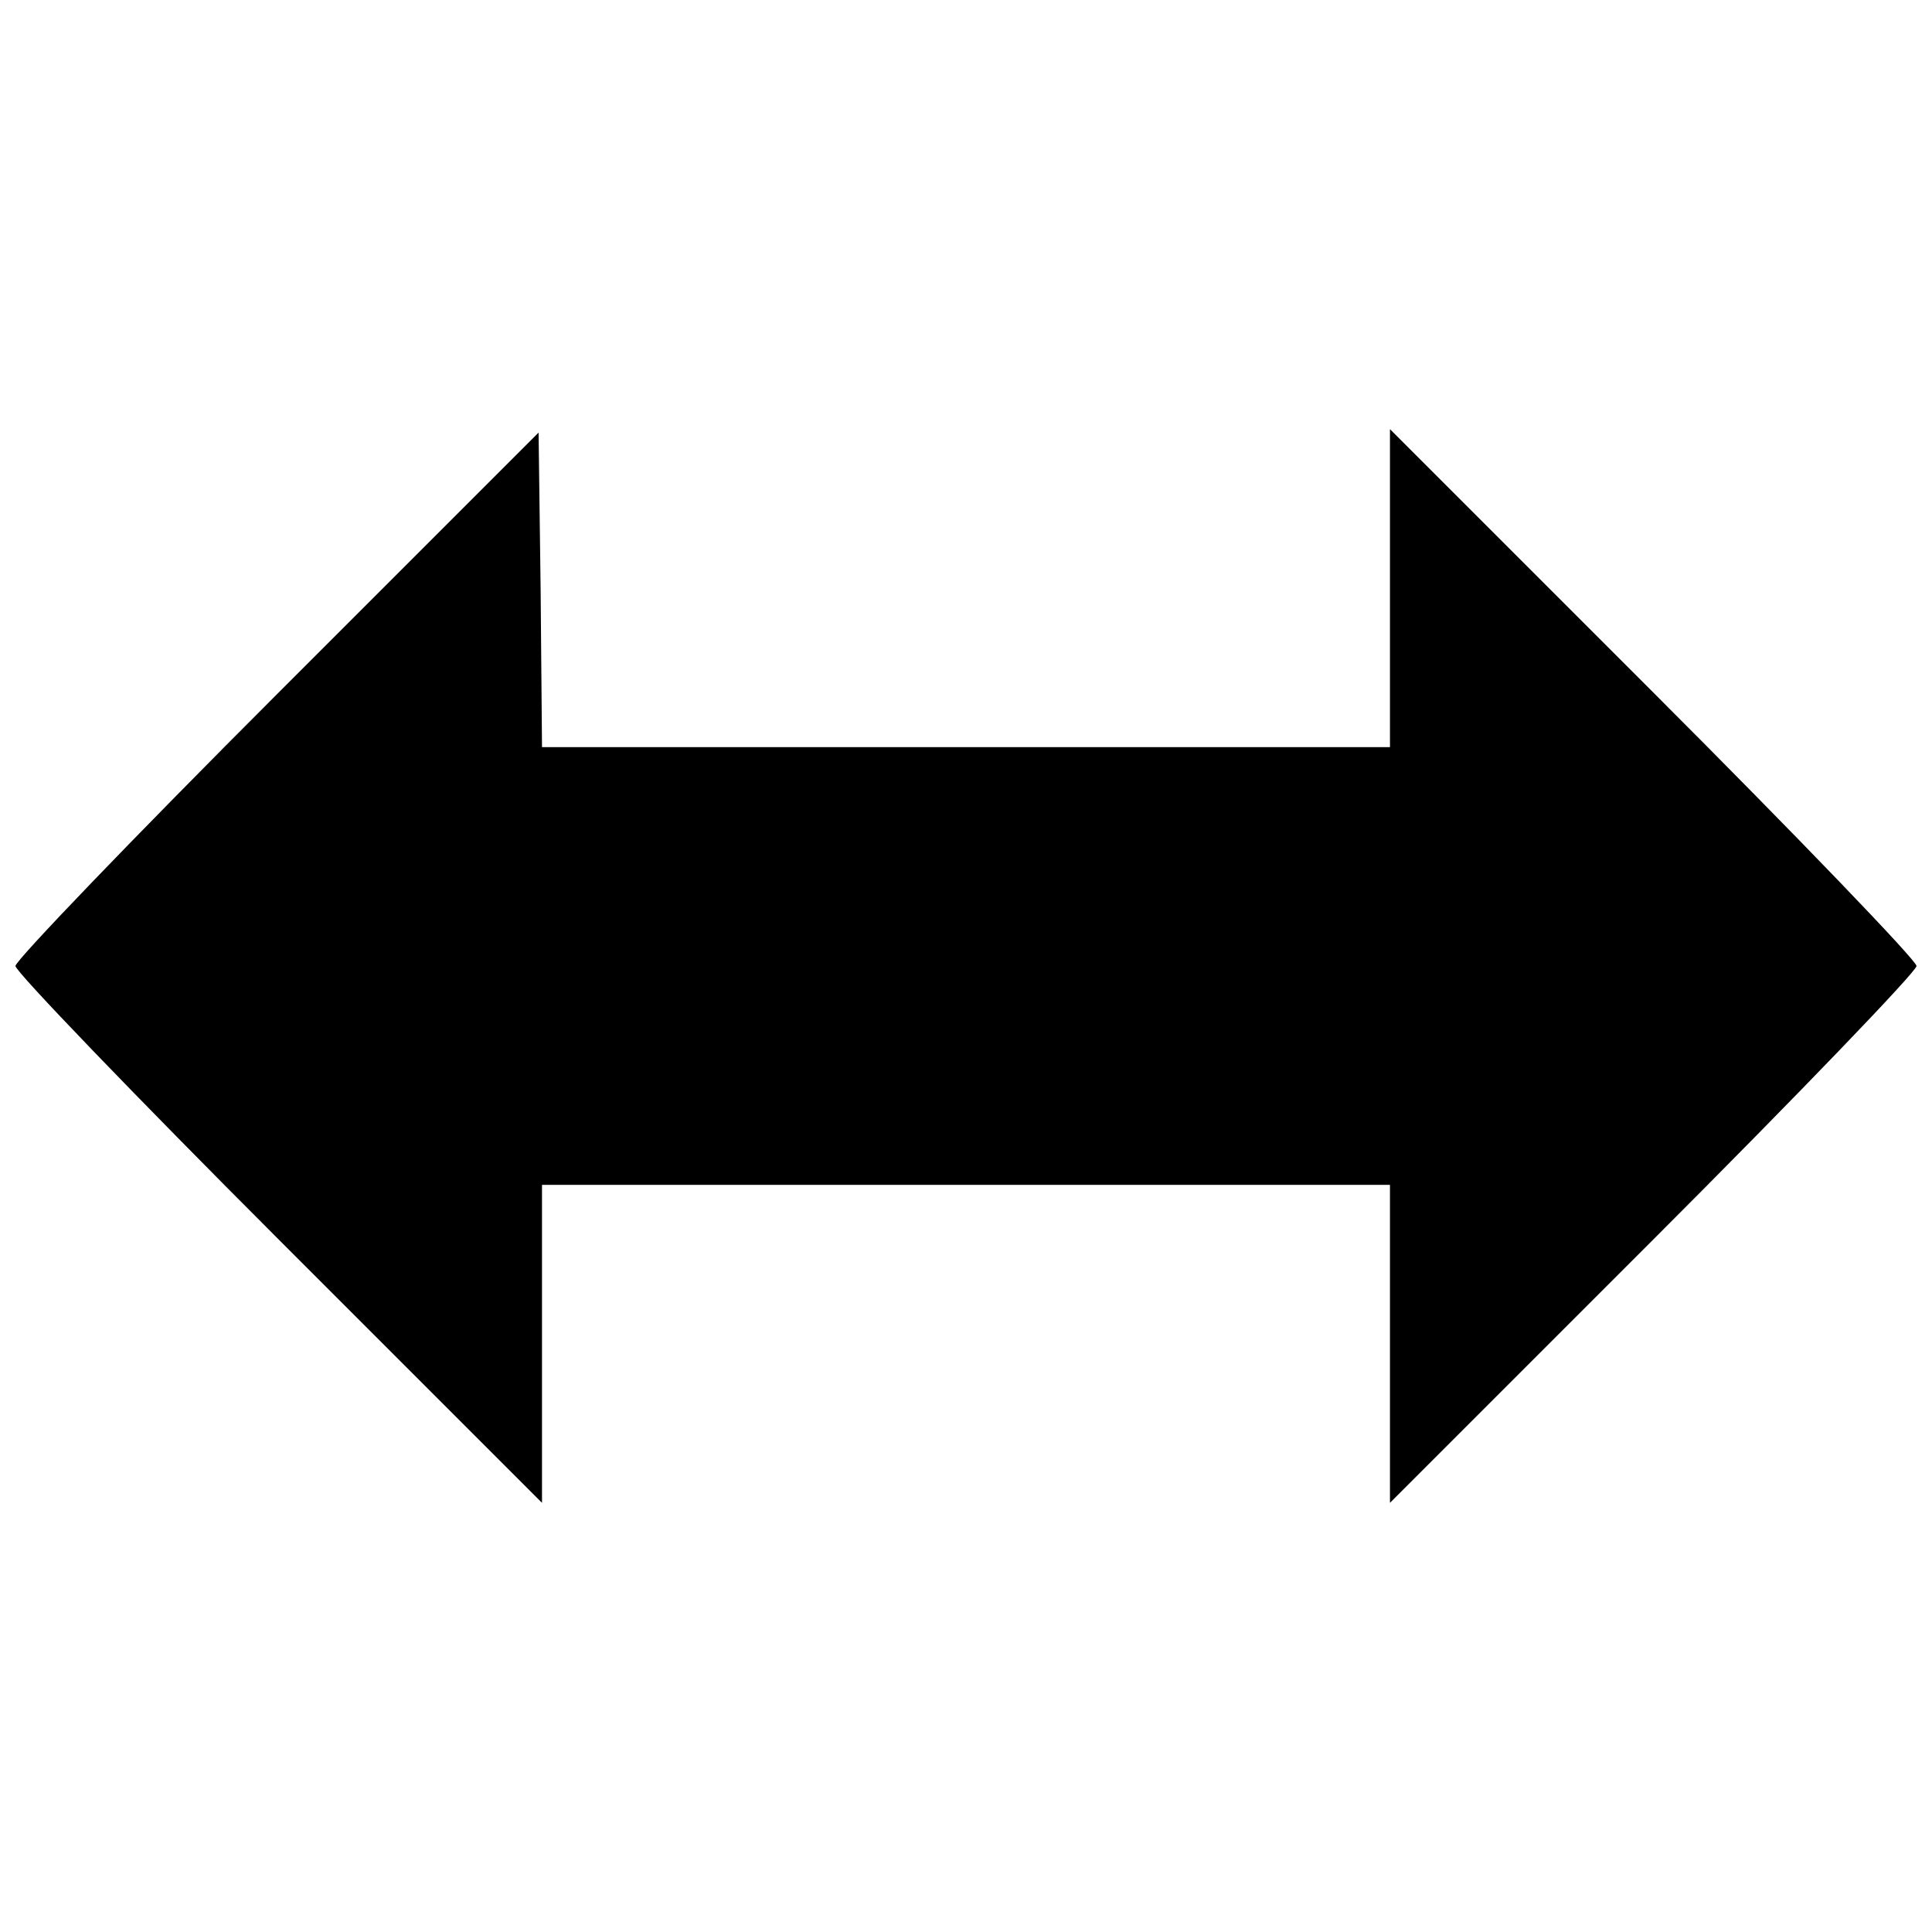 <?xml version="1.0" encoding="UTF-8"?>
<!-- Uploaded to: ICON Repo, www.iconrepo.com, Generator: ICON Repo Mixer Tools -->
<svg width="800px" height="800px" version="1.1" viewBox="144 144 512 512" xmlns="http://www.w3.org/2000/svg">
 <defs>
  <clipPath id="a">
   <path d="m148.09 257h503.81v286h-503.81z"/>
  </clipPath>
 </defs>
 <g clip-path="url(#a)">
  <path d="m217.5 327.87c-38.238 38.238-69.41 70.68-69.41 72.129s31.352 34.07 69.773 72.492l69.773 69.773v-84.27h224.72v84.27l69.773-69.773c38.422-38.422 69.773-71.039 69.773-72.492 0-1.449-31.352-34.07-69.773-72.492l-69.773-69.773v84.27h-224.72l-0.363-41.684-0.543-41.684-69.227 69.227z"/>
 </g>
</svg>